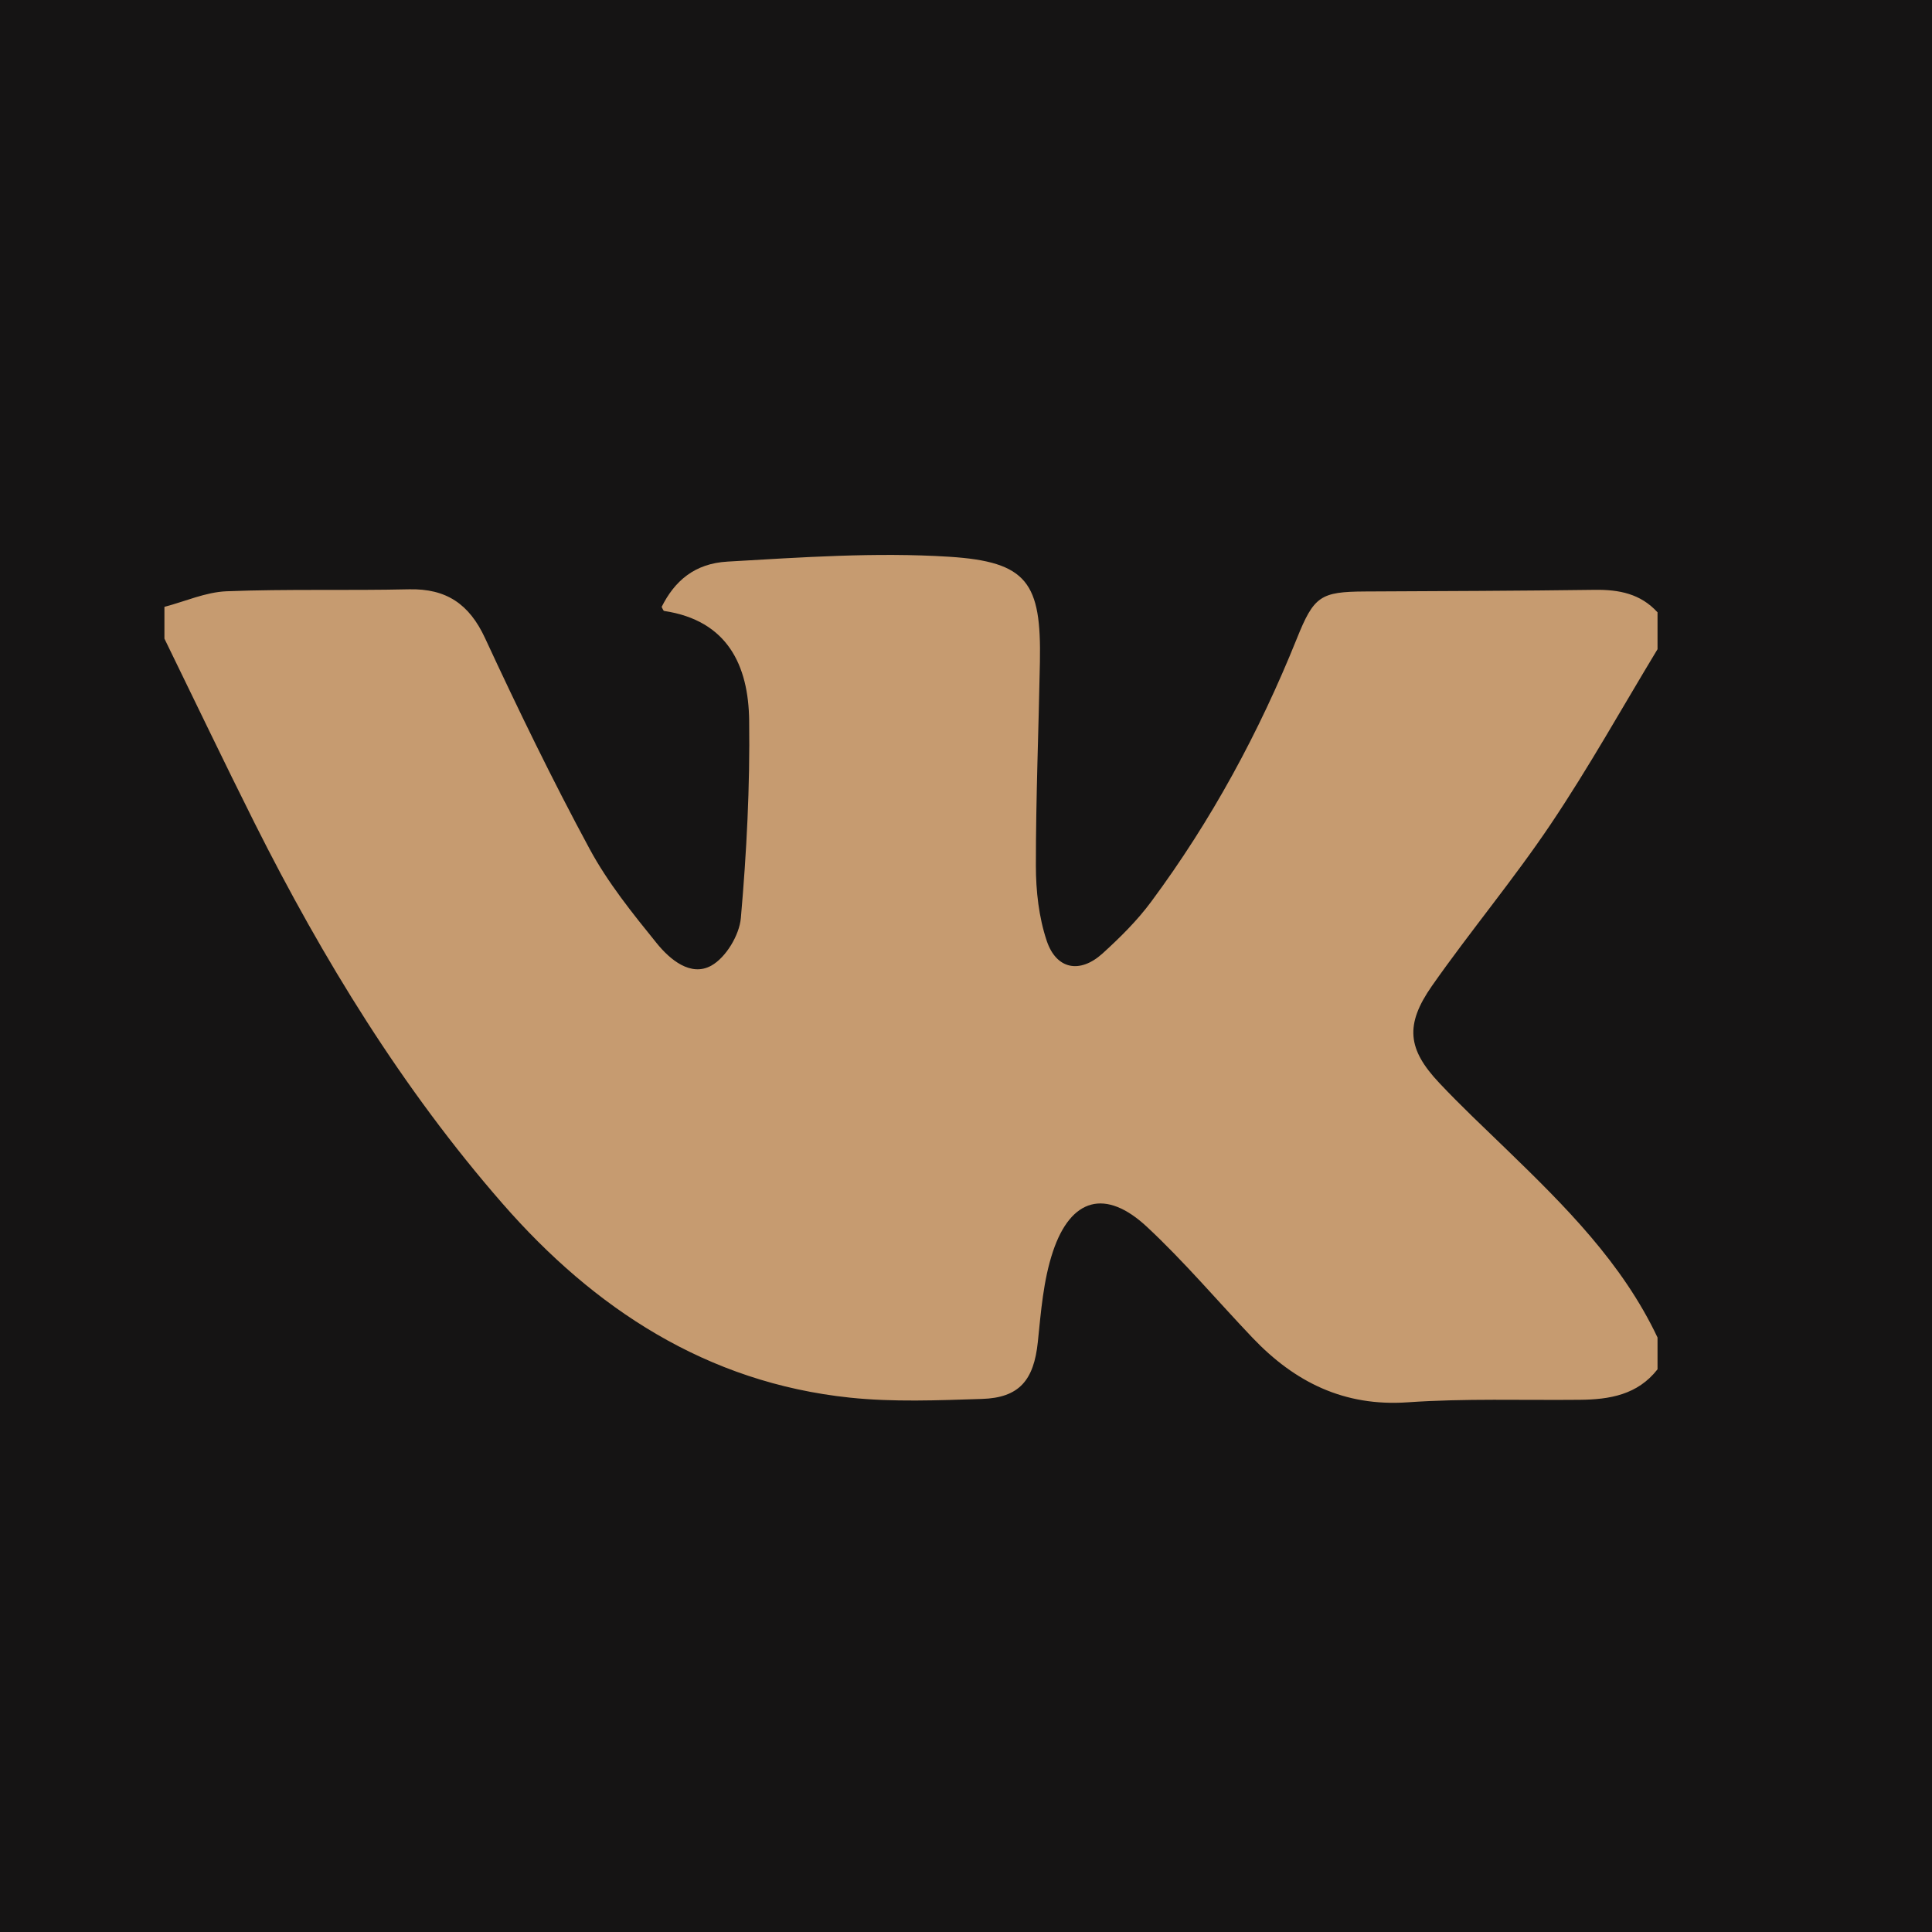 <?xml version="1.0" encoding="UTF-8"?> <svg xmlns="http://www.w3.org/2000/svg" width="47" height="47" viewBox="0 0 47 47" fill="none"><rect width="47" height="47" fill="#151414"></rect><path d="M40.323 14.892V15.793C39.463 17.214 38.653 18.668 37.728 20.045C36.821 21.396 35.77 22.65 34.836 23.983C34.173 24.931 34.242 25.525 35.009 26.34C35.537 26.902 36.101 27.43 36.655 27.967C38.069 29.337 39.464 30.722 40.323 32.538V33.311C39.839 33.932 39.156 34.047 38.432 34.053C37.038 34.067 35.637 34.017 34.248 34.114C32.697 34.222 31.498 33.623 30.471 32.545C29.613 31.644 28.808 30.689 27.899 29.843C26.899 28.913 26.053 29.138 25.615 30.446C25.381 31.145 25.324 31.908 25.247 32.65C25.151 33.571 24.8 34.004 23.888 34.032C22.816 34.066 21.733 34.112 20.671 34C17.196 33.634 14.455 31.836 12.226 29.281C9.789 26.489 7.859 23.339 6.197 20.029C5.45 18.538 4.732 17.034 4 15.536C4 15.278 4 15.021 4 14.763C4.502 14.632 5.002 14.405 5.51 14.384C6.988 14.326 8.471 14.37 9.951 14.336C10.856 14.316 11.415 14.692 11.8 15.524C12.602 17.254 13.436 18.972 14.342 20.649C14.785 21.471 15.385 22.216 15.976 22.946C16.297 23.343 16.803 23.769 17.304 23.491C17.659 23.294 17.987 22.748 18.023 22.332C18.163 20.737 18.246 19.131 18.225 17.53C18.209 16.185 17.697 15.095 16.159 14.863C16.134 14.86 16.117 14.799 16.096 14.764C16.41 14.138 16.891 13.708 17.7 13.662C19.494 13.559 21.302 13.431 23.089 13.544C24.997 13.665 25.334 14.179 25.298 16.104C25.267 17.756 25.199 19.408 25.2 21.06C25.2 21.672 25.271 22.312 25.464 22.888C25.699 23.586 26.273 23.692 26.822 23.195C27.248 22.808 27.666 22.395 28.007 21.933C29.47 19.96 30.632 17.814 31.548 15.536C31.964 14.5 32.124 14.395 33.206 14.389C35.072 14.38 36.94 14.374 38.806 14.349C39.388 14.342 39.91 14.445 40.319 14.892H40.323Z" fill="#C69B70"></path></svg> 